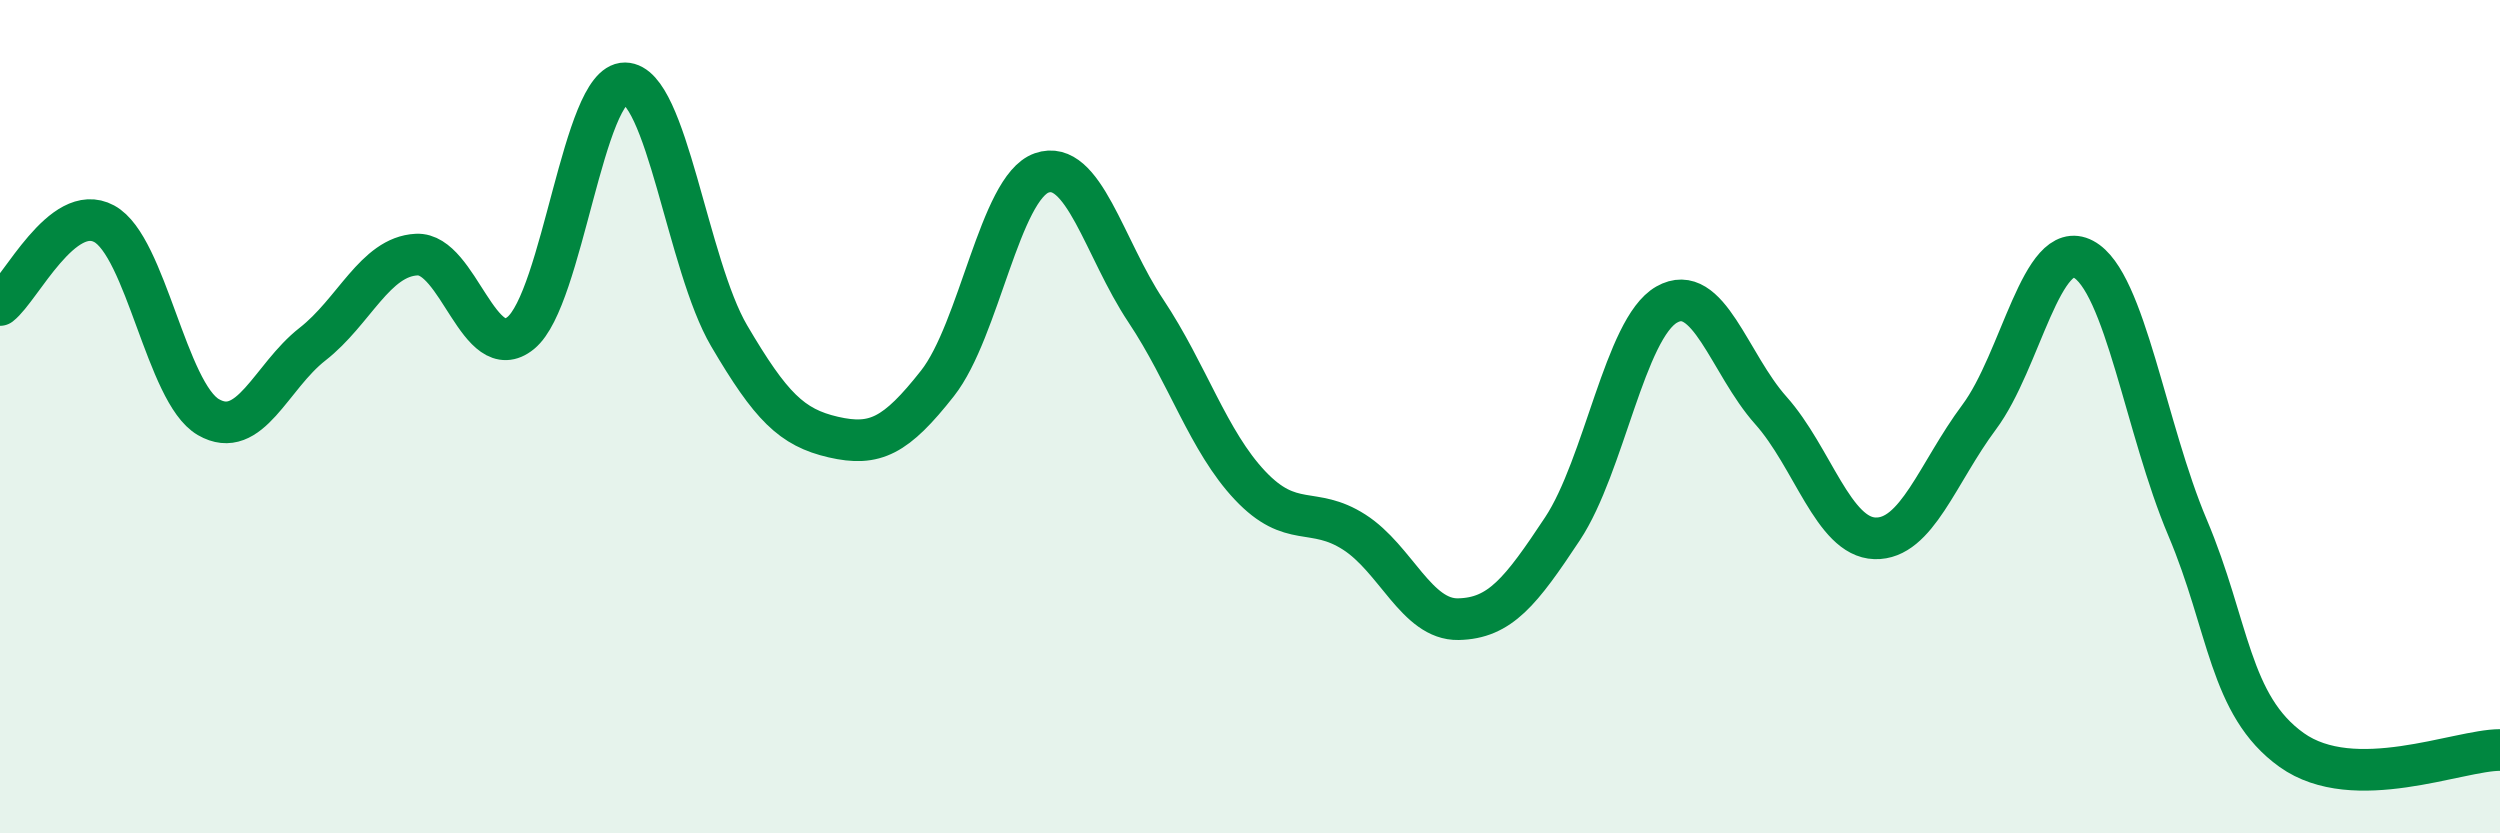 
    <svg width="60" height="20" viewBox="0 0 60 20" xmlns="http://www.w3.org/2000/svg">
      <path
        d="M 0,7.32 C 0.5,6.93 1.5,4.83 2.5,5.37 C 3.5,5.91 4,9.43 5,10.01 C 6,10.59 6.5,9.04 7.5,8.26 C 8.5,7.48 9,6.16 10,6.11 C 11,6.06 11.5,8.81 12.5,7.99 C 13.5,7.17 14,1.99 15,2 C 16,2.01 16.5,6.36 17.5,8.06 C 18.5,9.76 19,10.26 20,10.49 C 21,10.72 21.5,10.47 22.5,9.2 C 23.5,7.93 24,4.5 25,4.15 C 26,3.8 26.5,5.96 27.5,7.46 C 28.5,8.96 29,10.59 30,11.65 C 31,12.71 31.5,12.13 32.5,12.77 C 33.5,13.41 34,14.88 35,14.86 C 36,14.84 36.5,14.2 37.5,12.69 C 38.5,11.18 39,7.88 40,7.31 C 41,6.74 41.5,8.73 42.5,9.85 C 43.5,10.97 44,12.89 45,12.92 C 46,12.95 46.5,11.35 47.5,10.01 C 48.5,8.67 49,5.69 50,6.22 C 51,6.75 51.5,10.3 52.5,12.66 C 53.5,15.02 53.5,16.93 55,18 C 56.5,19.07 59,18 60,18L60 20L0 20Z"
        fill="#008740"
        opacity="0.1"
        stroke-linecap="round"
        stroke-linejoin="round"
      />
      <path
        d="M 0,7.32 C 0.5,6.93 1.5,4.83 2.5,5.37 C 3.5,5.91 4,9.43 5,10.01 C 6,10.59 6.5,9.04 7.5,8.26 C 8.5,7.48 9,6.16 10,6.11 C 11,6.06 11.5,8.81 12.5,7.99 C 13.5,7.17 14,1.99 15,2 C 16,2.01 16.5,6.36 17.5,8.06 C 18.5,9.76 19,10.26 20,10.49 C 21,10.72 21.5,10.47 22.5,9.2 C 23.5,7.93 24,4.5 25,4.15 C 26,3.8 26.5,5.96 27.5,7.46 C 28.5,8.96 29,10.59 30,11.65 C 31,12.71 31.5,12.13 32.5,12.77 C 33.5,13.41 34,14.88 35,14.86 C 36,14.84 36.5,14.2 37.5,12.69 C 38.5,11.18 39,7.88 40,7.31 C 41,6.74 41.5,8.73 42.5,9.85 C 43.5,10.97 44,12.89 45,12.92 C 46,12.95 46.5,11.35 47.5,10.01 C 48.5,8.67 49,5.69 50,6.22 C 51,6.75 51.5,10.3 52.5,12.66 C 53.5,15.02 53.5,16.93 55,18 C 56.5,19.07 59,18 60,18"
        stroke="#008740"
        stroke-width="1"
        fill="none"
        stroke-linecap="round"
        stroke-linejoin="round"
      />
    </svg>
  
